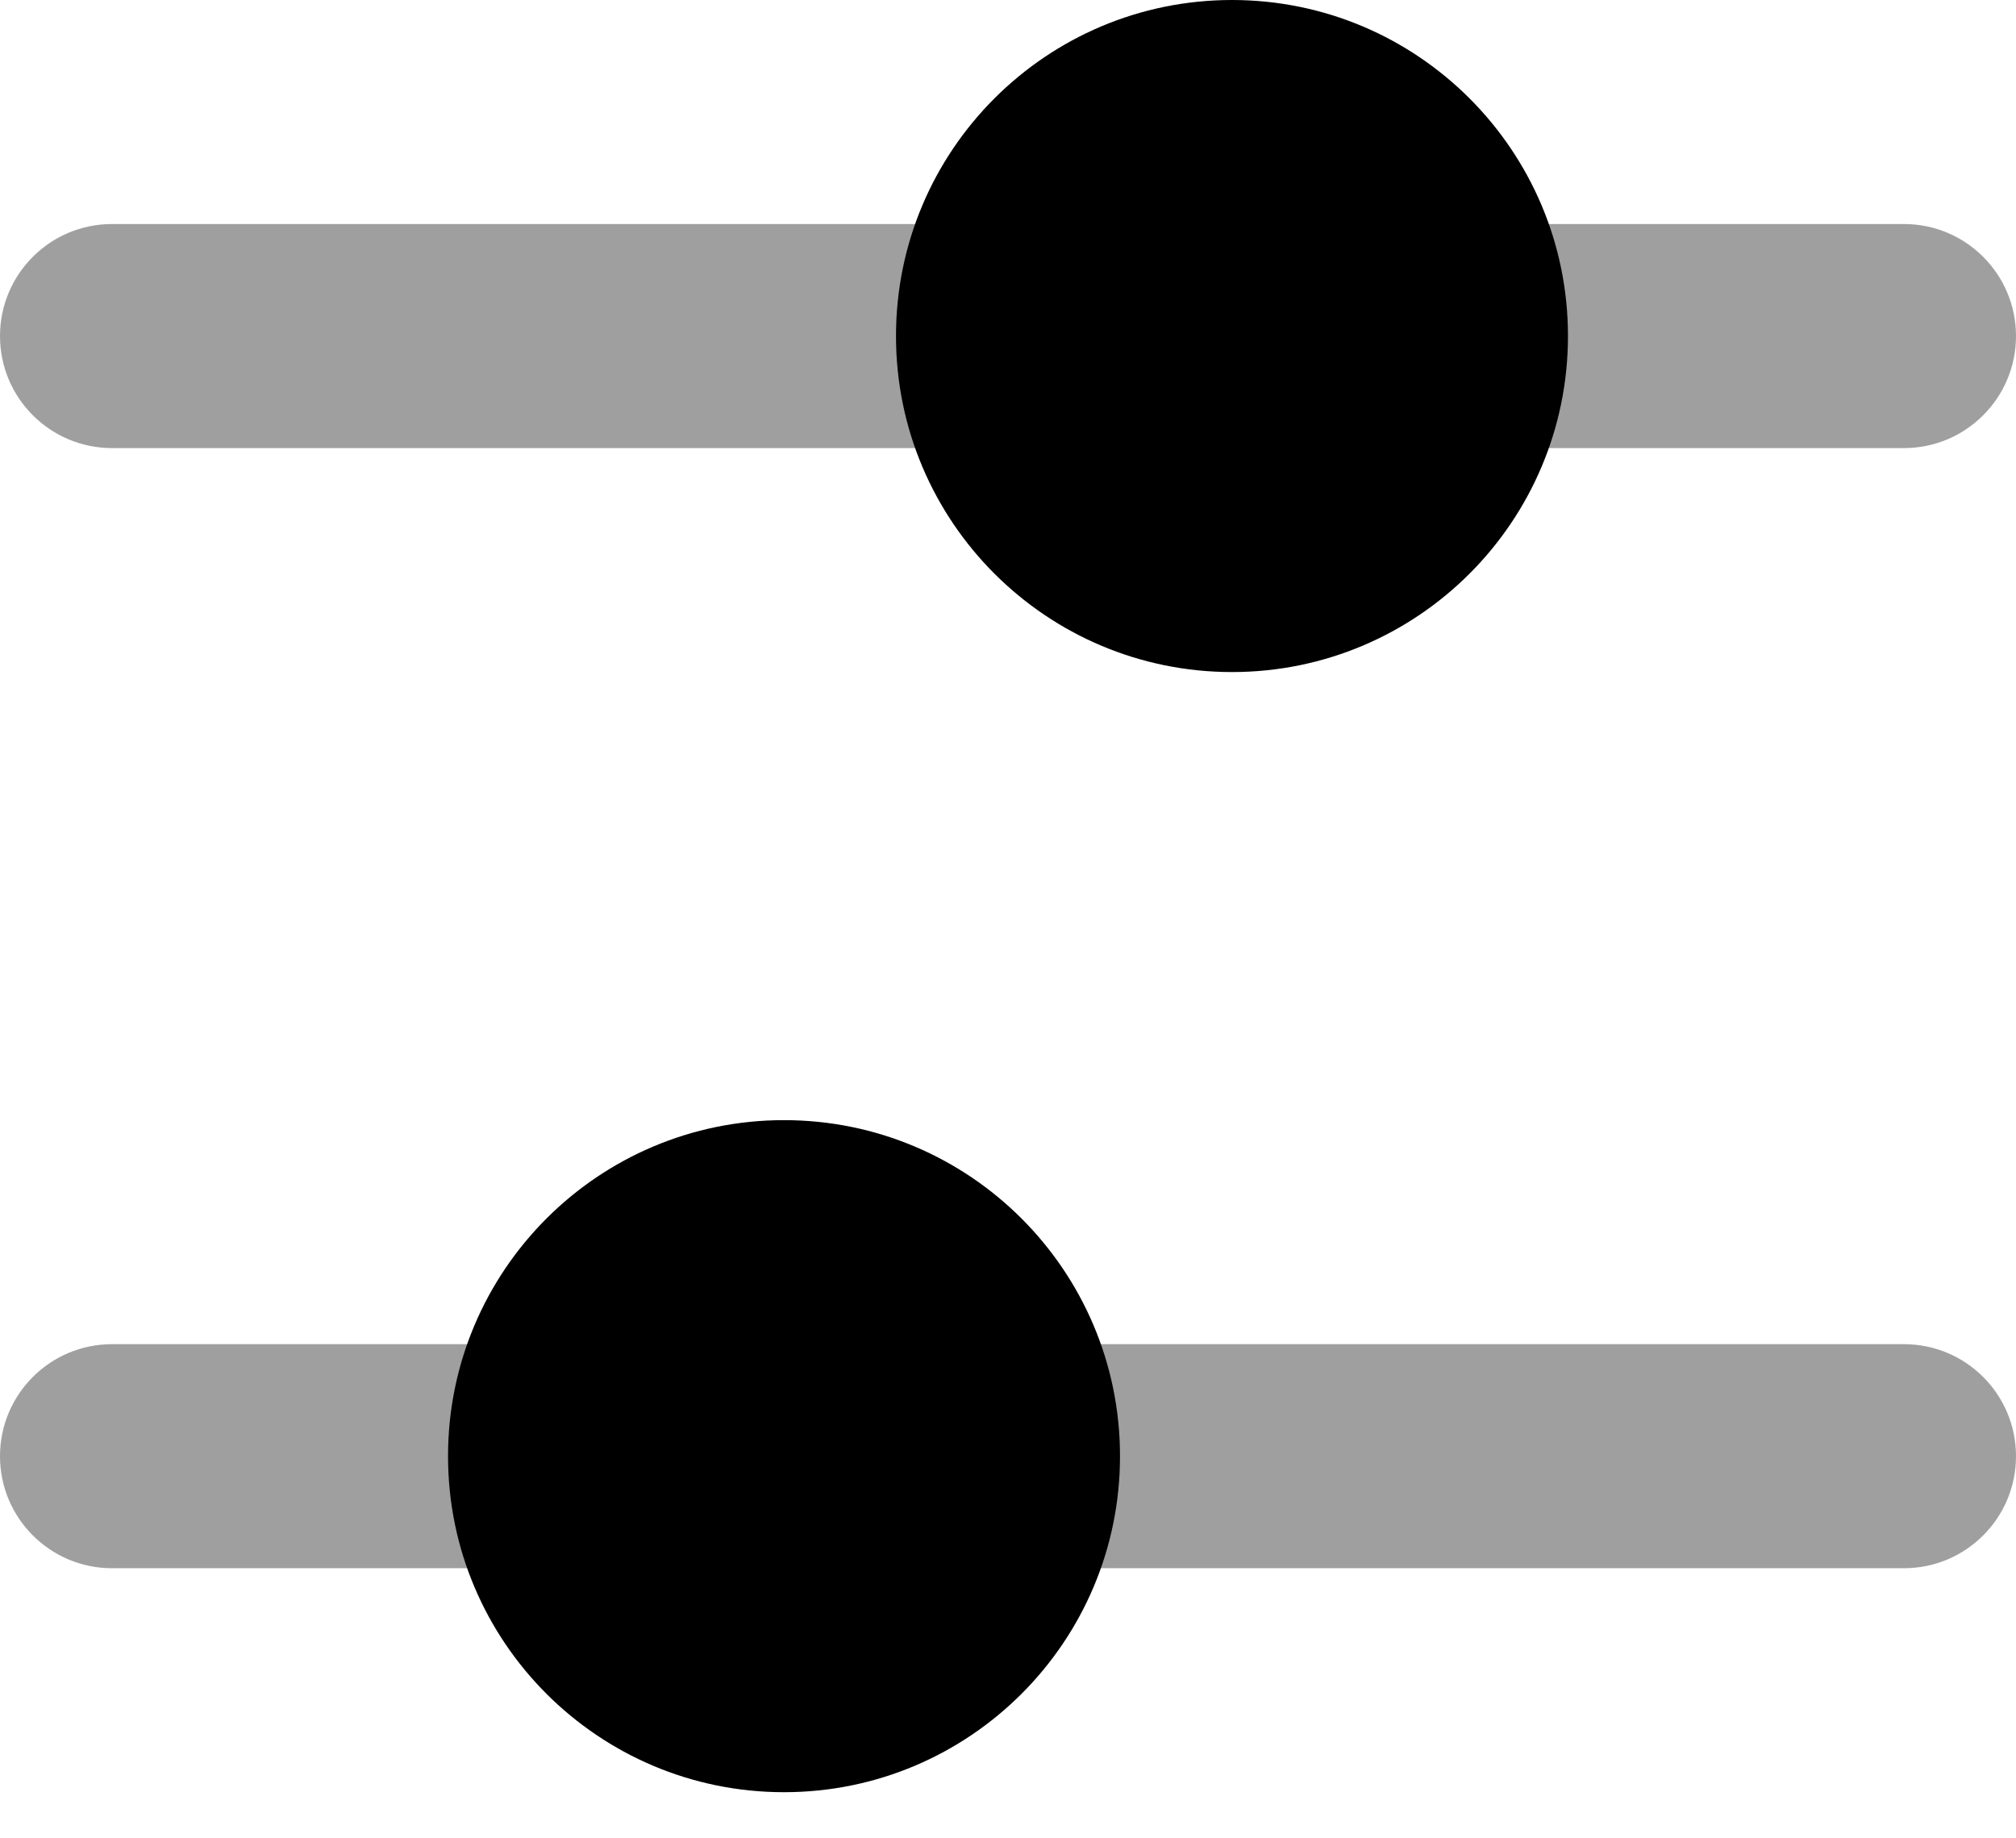 <?xml version="1.0" encoding="UTF-8"?> <svg xmlns="http://www.w3.org/2000/svg" width="34" height="31" viewBox="0 0 34 31" fill="none"> <path fill-rule="evenodd" clip-rule="evenodd" d="M0 5.667C0 4.623 0.846 3.778 1.889 3.778L32.111 3.778C33.154 3.778 34 4.623 34 5.667C34 6.71 33.154 7.556 32.111 7.556L1.889 7.556C0.846 7.556 0 6.71 0 5.667Z" fill="#9F9F9F"></path> <path fill-rule="evenodd" clip-rule="evenodd" d="M0 24.556C0 23.512 0.846 22.667 1.889 22.667L32.111 22.667C33.154 22.667 34 23.512 34 24.556C34 25.599 33.154 26.445 32.111 26.445L1.889 26.445C0.846 26.445 0 25.599 0 24.556Z" fill="#9F9F9F"></path> <path fill-rule="evenodd" clip-rule="evenodd" d="M13.222 30.222C16.352 30.222 18.889 27.685 18.889 24.556C18.889 21.426 16.352 18.889 13.222 18.889C10.093 18.889 7.556 21.426 7.556 24.556C7.556 27.685 10.093 30.222 13.222 30.222Z" fill="black"></path> <path fill-rule="evenodd" clip-rule="evenodd" d="M20.778 11.333C23.907 11.333 26.444 8.796 26.444 5.667C26.444 2.537 23.907 0 20.778 0C17.648 0 15.111 2.537 15.111 5.667C15.111 8.796 17.648 11.333 20.778 11.333Z" fill="black"></path> </svg> 
